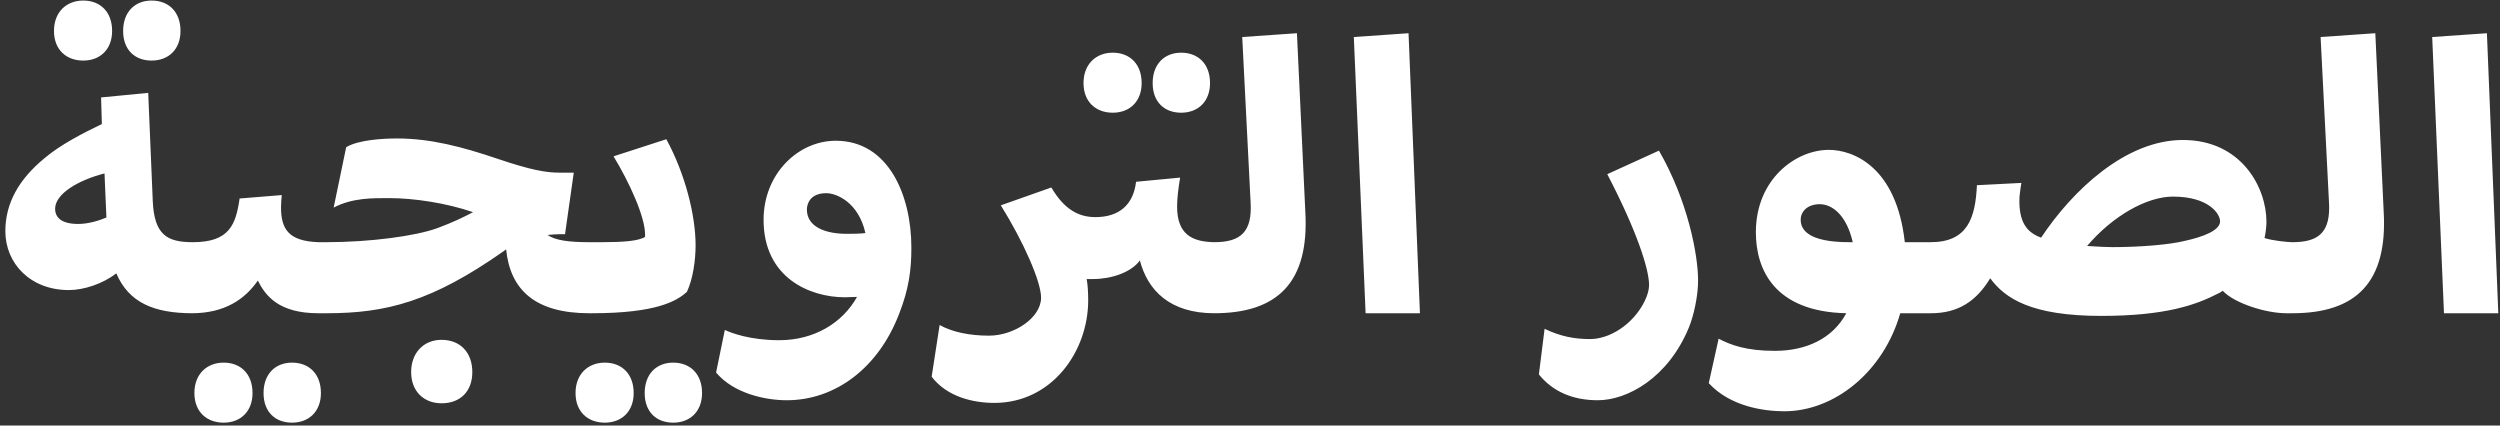 <svg xmlns="http://www.w3.org/2000/svg" width="423" height="72" viewBox="0 0 423 72" fill="none"><rect x="0" y="0" width="423" height="72" fill="#333333" stroke="none"/><path d="M14.084 10.25C11.255 10.25 9.134 8.45 9.134 5.236C9.134 2.021 11.255 0.093 14.084 0.093C16.977 0.093 18.97 2.021 18.97 5.236C18.97 8.321 16.977 10.25 14.084 10.25ZM25.655 10.25C22.827 10.25 20.834 8.45 20.834 5.236C20.834 2.021 22.827 0.093 25.655 0.093C28.548 0.093 30.541 2.021 30.541 5.236C30.541 8.321 28.548 10.25 25.655 10.25ZM25.077 15.714L25.848 34.036C26.105 39.693 28.227 40.979 32.598 40.979C35.427 40.979 39.541 42.264 39.541 46.957C39.541 49.721 38.384 53 32.598 53C26.041 53 21.798 51.2 19.677 46.25C17.362 48.05 14.148 49.079 11.641 49.079C5.148 49.079 0.905 44.579 0.905 39.114C0.905 34.357 3.22 30.307 7.527 26.771C10.162 24.521 14.02 22.529 17.234 20.986L17.105 16.486L25.077 15.714ZM18.005 36.8L17.684 29.343C13.184 30.5 9.327 32.814 9.327 35.321C9.327 36.864 10.484 37.893 13.248 37.893C15.048 37.893 16.977 37.25 18.005 36.8ZM32.442 53C27.492 53 26.142 49.529 26.142 46.764C26.142 44 28.199 40.979 32.635 40.979C38.806 40.979 39.899 38.021 40.542 33.586L47.678 33.007C47.613 33.779 47.549 34.229 47.549 35.064C47.549 38.857 48.899 40.786 53.849 40.979C56.678 40.979 60.792 42.264 60.792 46.957C60.792 49.721 59.635 53 53.849 53C47.163 53 44.913 50.043 43.628 47.471C41.442 50.621 38.035 53 32.442 53ZM49.413 61.357C52.306 61.357 54.299 63.286 54.299 66.5C54.299 69.586 52.306 71.514 49.413 71.514C46.585 71.514 44.592 69.714 44.592 66.5C44.592 63.286 46.585 61.357 49.413 61.357ZM37.842 61.357C40.735 61.357 42.728 63.286 42.728 66.5C42.728 69.586 40.735 71.514 37.842 71.514C35.013 71.514 32.892 69.714 32.892 66.5C32.892 63.286 35.013 61.357 37.842 61.357ZM95.602 39.629H94.638C93.995 39.629 93.352 39.693 92.645 39.757C93.931 40.657 96.181 40.979 99.716 40.979C102.545 40.979 106.659 42.264 106.659 46.957C106.659 49.721 105.502 53 99.716 53C90.652 53 86.345 49.143 85.638 42.2C85.509 42.329 85.316 42.393 85.188 42.521C73.102 51.007 65.388 53 55.295 53H53.816C49.959 53 47.388 50.814 47.388 46.957C47.388 43.936 49.252 40.979 53.816 40.979H55.166C62.623 40.979 70.273 39.95 74.002 38.6C76.766 37.571 78.438 36.736 80.045 35.9C75.545 34.357 70.081 33.521 65.838 33.521C63.074 33.521 59.602 33.457 56.452 35.129L58.574 24.907C60.695 23.621 65.002 23.429 67.188 23.429C72.845 23.429 78.245 24.843 84.288 26.9C89.816 28.764 92.388 29.214 94.638 29.214H97.081L95.602 39.629ZM74.709 57.5C77.859 57.5 79.916 59.621 79.916 62.964C79.916 66.243 77.859 68.236 74.709 68.236C71.752 68.236 69.566 66.243 69.566 62.964C69.566 59.621 71.752 57.5 74.709 57.5ZM99.695 53C94.617 53 93.524 49.336 93.524 46.829C93.524 44.579 94.81 40.979 99.695 40.979H101.881C105.417 40.979 108.052 40.786 109.145 40.079C109.145 39.95 109.145 39.757 109.145 39.693C109.145 36.671 106.51 30.886 103.81 26.45L112.745 23.557C115.96 29.471 117.695 36.479 117.695 41.493C117.695 44.064 117.245 47.214 116.217 49.4C114.545 50.879 111.202 53 100.145 53H99.695ZM113.902 61.357C116.795 61.357 118.788 63.286 118.788 66.5C118.788 69.586 116.795 71.514 113.902 71.514C111.074 71.514 109.081 69.714 109.081 66.5C109.081 63.286 111.074 61.357 113.902 61.357ZM102.331 61.357C105.224 61.357 107.217 63.286 107.217 66.5C107.217 69.586 105.224 71.514 102.331 71.514C99.502 71.514 97.381 69.714 97.381 66.5C97.381 63.286 99.502 61.357 102.331 61.357ZM121.162 63.029L122.64 55.829C123.733 56.343 126.947 57.564 131.833 57.564C137.812 57.564 142.569 54.607 145.012 50.236C144.305 50.236 143.533 50.3 142.955 50.3C137.04 50.3 129.197 47.021 129.197 37.186C129.197 29.407 135.047 23.814 141.412 23.814C150.283 23.814 154.205 32.943 154.205 41.943C154.205 45.736 153.755 48.95 152.147 53.064C148.612 62.321 141.283 67.721 133.119 67.721C129.455 67.721 124.119 66.564 121.162 63.029ZM136.526 35.45C136.526 38.407 139.676 39.564 143.276 39.564C143.983 39.564 145.462 39.564 146.426 39.436C145.269 34.229 141.54 32.686 139.805 32.686C136.976 32.686 136.526 34.614 136.526 35.45ZM199.852 19.071C197.023 19.071 195.031 17.271 195.031 14.057C195.031 10.843 197.023 8.914 199.852 8.914C202.745 8.914 204.738 10.843 204.738 14.057C204.738 17.143 202.745 19.071 199.852 19.071ZM188.281 19.071C185.452 19.071 183.331 17.271 183.331 14.057C183.331 10.843 185.452 8.914 188.281 8.914C191.173 8.914 193.166 10.843 193.166 14.057C193.166 17.143 191.173 19.071 188.281 19.071ZM158.986 54.993C161.172 56.214 164.129 56.793 167.343 56.793C171.586 56.793 176.151 53.771 176.151 50.364C176.151 47.664 173.193 40.914 169.336 34.743L177.886 31.721C180.072 35.45 182.515 36.736 185.343 36.736C189.393 36.736 191.772 34.614 192.222 30.757L199.679 30.05C199.358 31.914 199.165 33.65 199.165 34.936C199.165 39.693 201.736 40.914 205.465 40.979C208.293 40.979 212.408 42.264 212.408 46.957C212.408 49.721 211.251 53 205.465 53C198.008 53 194.215 49.207 192.865 44.064C191.386 46.121 187.979 47.214 184.958 47.214C184.765 47.214 184.058 47.214 183.865 47.214C184.058 48.243 184.122 49.593 184.122 50.814C184.122 59.493 177.951 68.171 168.243 68.171C164.772 68.171 160.272 67.207 157.636 63.736L158.986 54.993ZM205.428 53C200.349 53 199.063 49.4 199.063 46.764C199.063 44.386 200.863 40.979 205.428 40.979C209.928 40.979 211.921 39.243 211.599 34.164L210.185 6.264L219.442 5.621L220.856 35.771C221.563 47.793 216.163 53 205.428 53ZM231.06 53L229.067 6.264L238.324 5.621L240.253 53H231.06ZM261.345 55.636C264.045 56.921 266.359 57.371 269.059 57.371C272.273 57.371 276.259 54.993 278.252 51.007C278.83 49.85 279.023 48.886 279.023 48.243C279.023 45.479 276.902 38.986 271.952 29.471L280.695 25.486C285.58 33.971 287.316 43.1 287.316 47.471C287.316 50.043 286.609 53.321 285.773 55.379C282.238 63.993 275.295 67.721 270.345 67.721C266.102 67.721 262.695 66.243 260.38 63.35L261.345 55.636ZM322.292 40.979H326.664C329.492 40.979 333.671 42.264 333.671 46.957C333.671 49.721 332.514 53 326.728 53H321.521C318.692 62.9 310.399 69.586 301.914 69.586C298.506 69.586 292.785 68.814 289.121 64.829L290.792 57.307C292.785 58.336 295.356 59.364 300.306 59.364C305.578 59.364 310.078 57.307 312.392 53C300.306 52.743 297.092 45.671 297.092 39.307C297.092 30.307 303.842 25.357 309.435 25.357C313.549 25.357 320.878 28.186 322.292 40.979ZM312.906 40.979H313.485C312.456 36.479 310.078 34.55 307.892 34.55C305.835 34.55 304.678 35.771 304.678 37.186C304.678 38.793 305.835 40.979 312.906 40.979ZM334.495 31.336L342.017 30.95C341.888 31.786 341.76 32.493 341.695 33.329C341.503 37.7 343.045 39.371 345.36 40.207C350.695 32.171 359.695 23.686 369.338 23.686C379.238 23.686 383.481 31.721 383.481 37.507C383.481 38.407 383.353 39.371 383.16 40.271C384.445 40.721 387.145 40.979 387.853 40.979C390.681 40.979 394.795 42.264 394.795 46.957C394.795 49.721 393.638 53 387.853 53H386.824C383.417 53 378.081 51.329 376.088 49.207C375.831 49.4 375.574 49.529 375.317 49.657C371.588 51.586 366.381 53.45 355.517 53.45C343.688 53.45 339.253 50.493 336.745 47.086C334.367 51.007 331.281 53 326.717 53C322.153 53 320.288 49.85 320.288 46.957C320.288 43.357 322.86 40.979 326.653 40.979C332.888 40.979 334.238 36.929 334.495 31.336ZM369.531 40.786C372.81 40.079 375.638 38.986 375.638 37.443C375.638 36.221 373.774 33.264 367.667 33.264C363.231 33.264 357.445 36.543 353.138 41.621C355.067 41.75 356.61 41.814 357.445 41.814C362.331 41.814 367.217 41.364 369.531 40.786ZM387.889 53C382.81 53 381.524 49.4 381.524 46.764C381.524 44.386 383.324 40.979 387.889 40.979C392.389 40.979 394.382 39.243 394.06 34.164L392.646 6.264L401.903 5.621L403.317 35.771C404.024 47.793 398.624 53 387.889 53ZM413.521 53L411.528 6.264L420.785 5.621L422.713 53H413.521Z" fill="white"></path></svg>